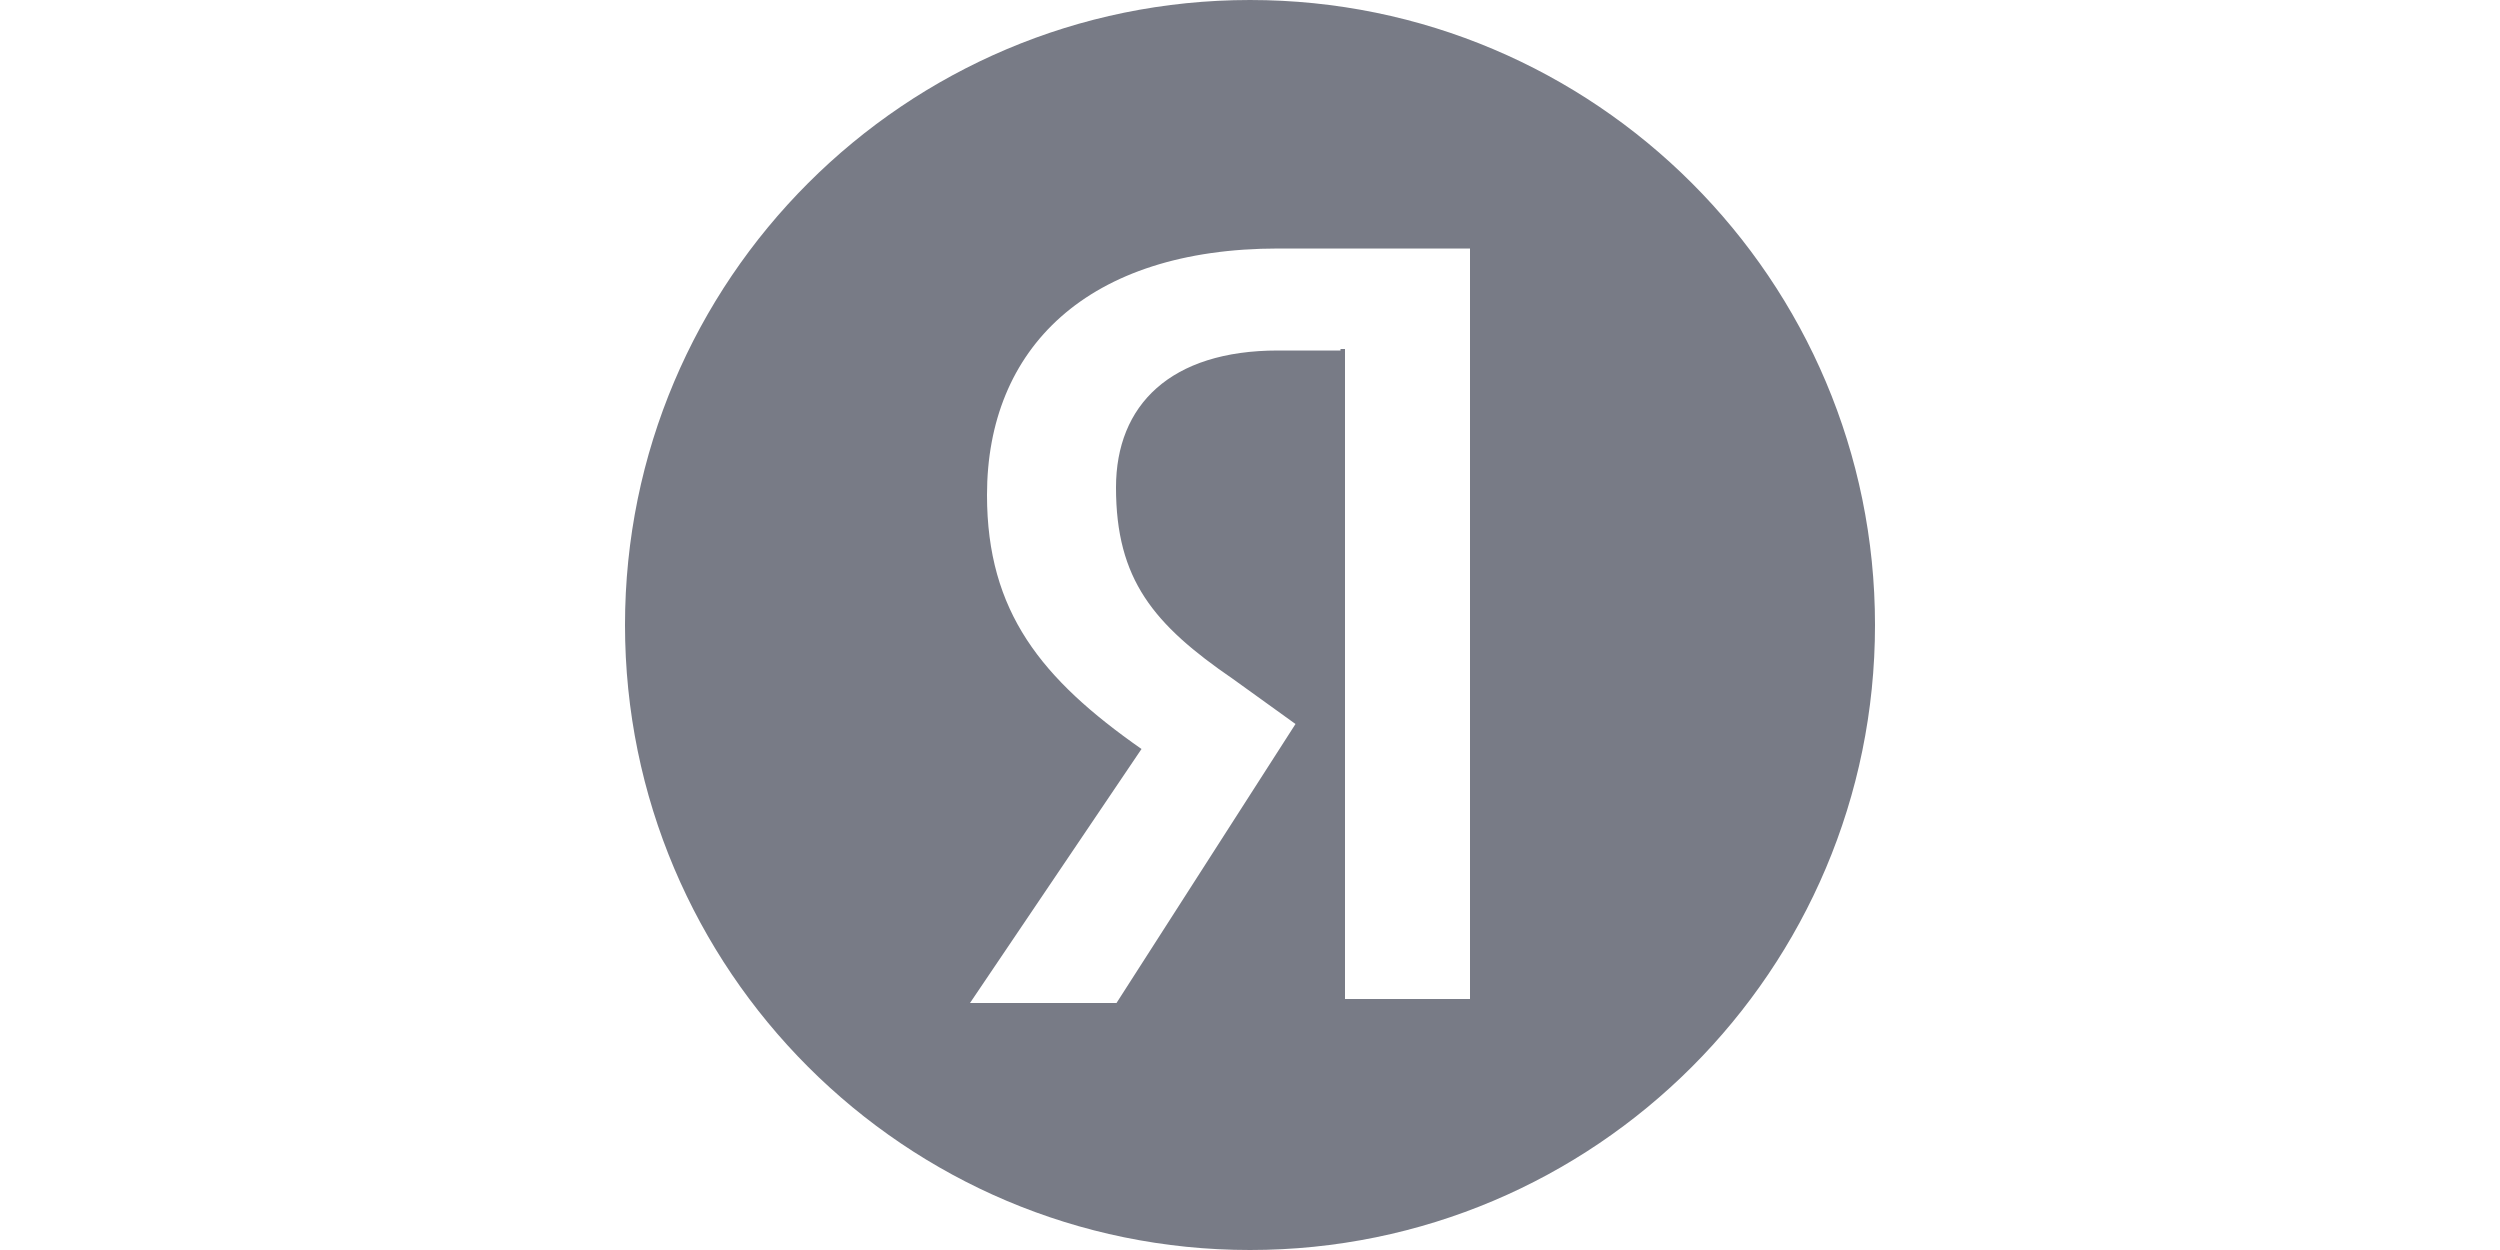 <svg width="200" height="100" viewBox="0 0 200 100" fill="none" xmlns="http://www.w3.org/2000/svg">
<path d="M100 0C72.4 0 50 22.4 50 50C50 77.6 72.4 100 100 100C127.6 100 150 77.6 150 50C150 22.4 127.6 0 100 0ZM117.6 79.92H107.6V27.92H107.24V28.04H102.24C93.64 28.04 89.28 32.4 89.28 39C89.28 46.36 92.28 49.96 98.64 54.32L103.64 57.92L89.32 80.24H77.6L91.32 59.92C83.32 54.32 78.96 48.96 78.96 39.6C78.96 27.88 86.96 19.88 102.28 19.88H117.6V79.92Z" fill="#787B86"/>
</svg>
